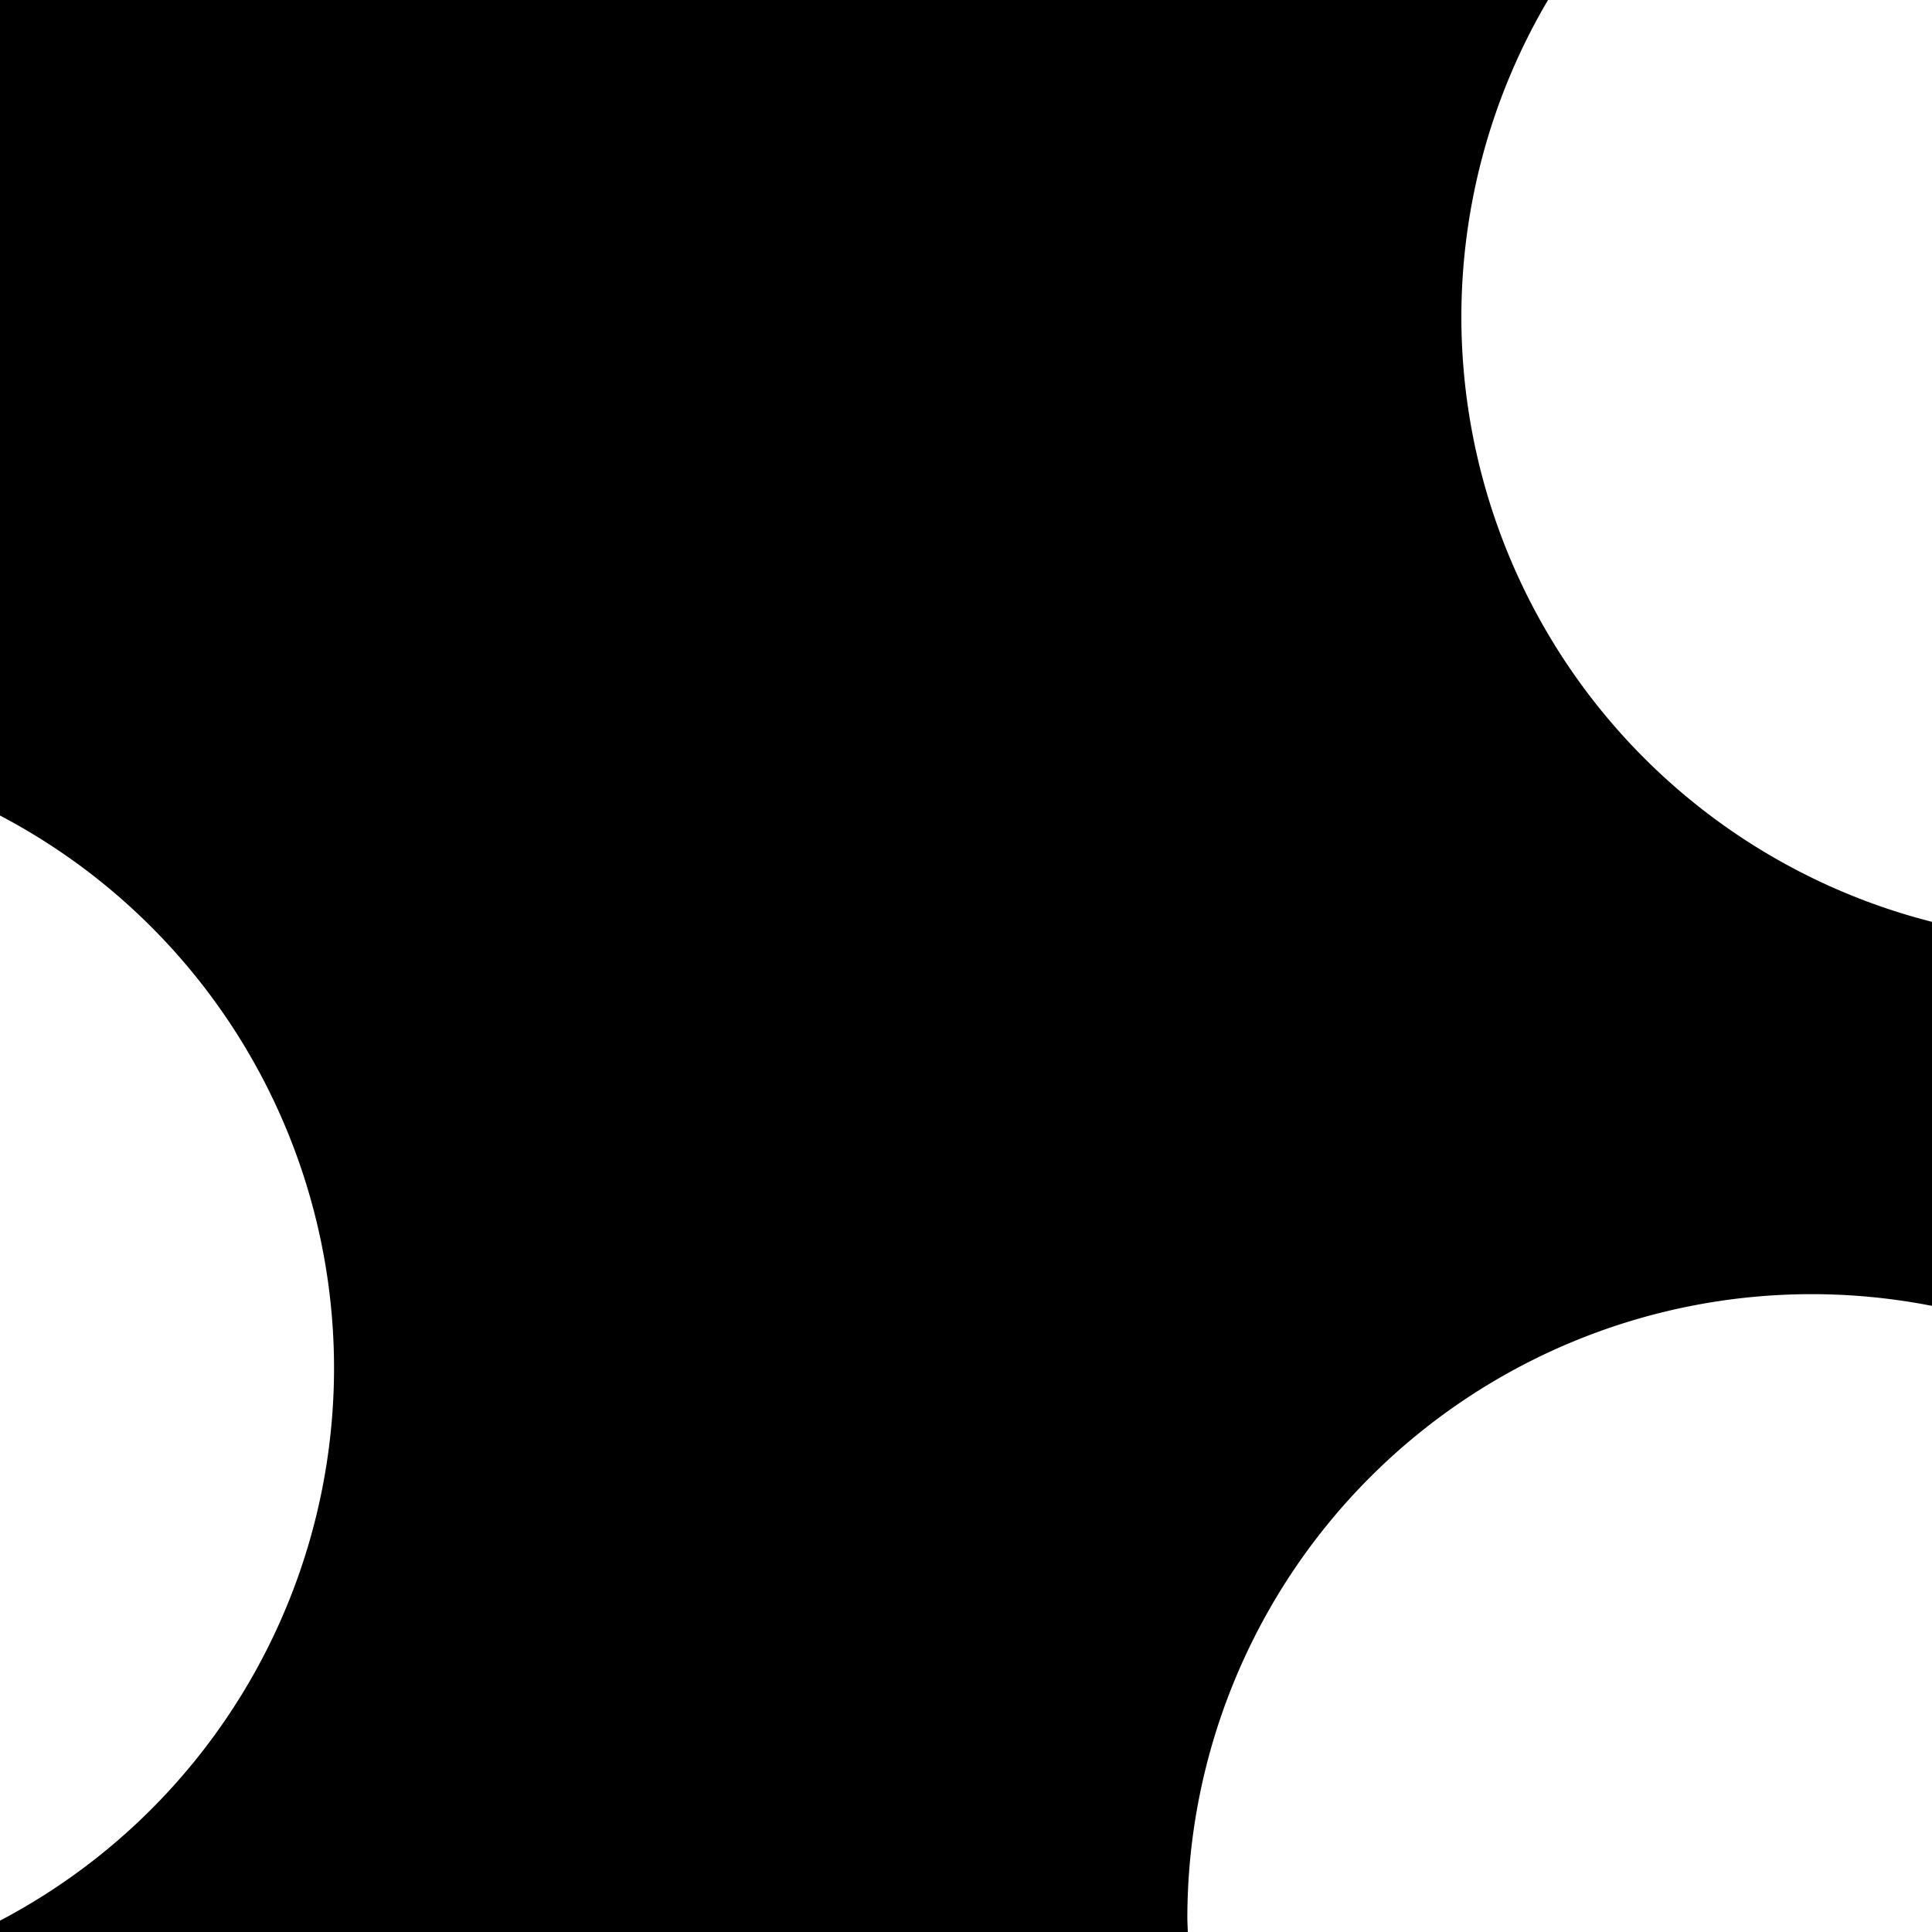 <?xml version="1.0" encoding="UTF-8" standalone="no"?>
<!-- Created with Inkscape (http://www.inkscape.org/) -->

<svg
   width="436"
   height="436"
   viewBox="0 0 115.358 115.358"
   version="1.1"
   id="svg5"
   xml:space="preserve"
   xmlns="http://www.w3.org/2000/svg"
   xmlns:svg="http://www.w3.org/2000/svg"><defs
     id="defs2" /><g
     id="layer1"><path
       id="rect462"
       style="fill:#000000;stroke-width:22.99;stroke-linecap:square;stroke-opacity:0.6;paint-order:stroke fill markers;stop-color:#000000"
       d="M 0 0 L 0 48.694 A 37.287 37.287 0 0 1 19.945 81.7 A 37.287 37.287 0 0 1 0 114.68 L 0 115.358 L 70.925 115.358 A 37.287 37.287 0 0 1 70.895 114.559 A 37.287 37.287 0 0 1 108.182 77.273 A 37.287 37.287 0 0 1 115.358 77.973 L 115.358 55.042 A 37.287 37.287 0 0 1 87.257 18.928 A 37.287 37.287 0 0 1 92.431 0 L 0 0 z " /></g></svg>
